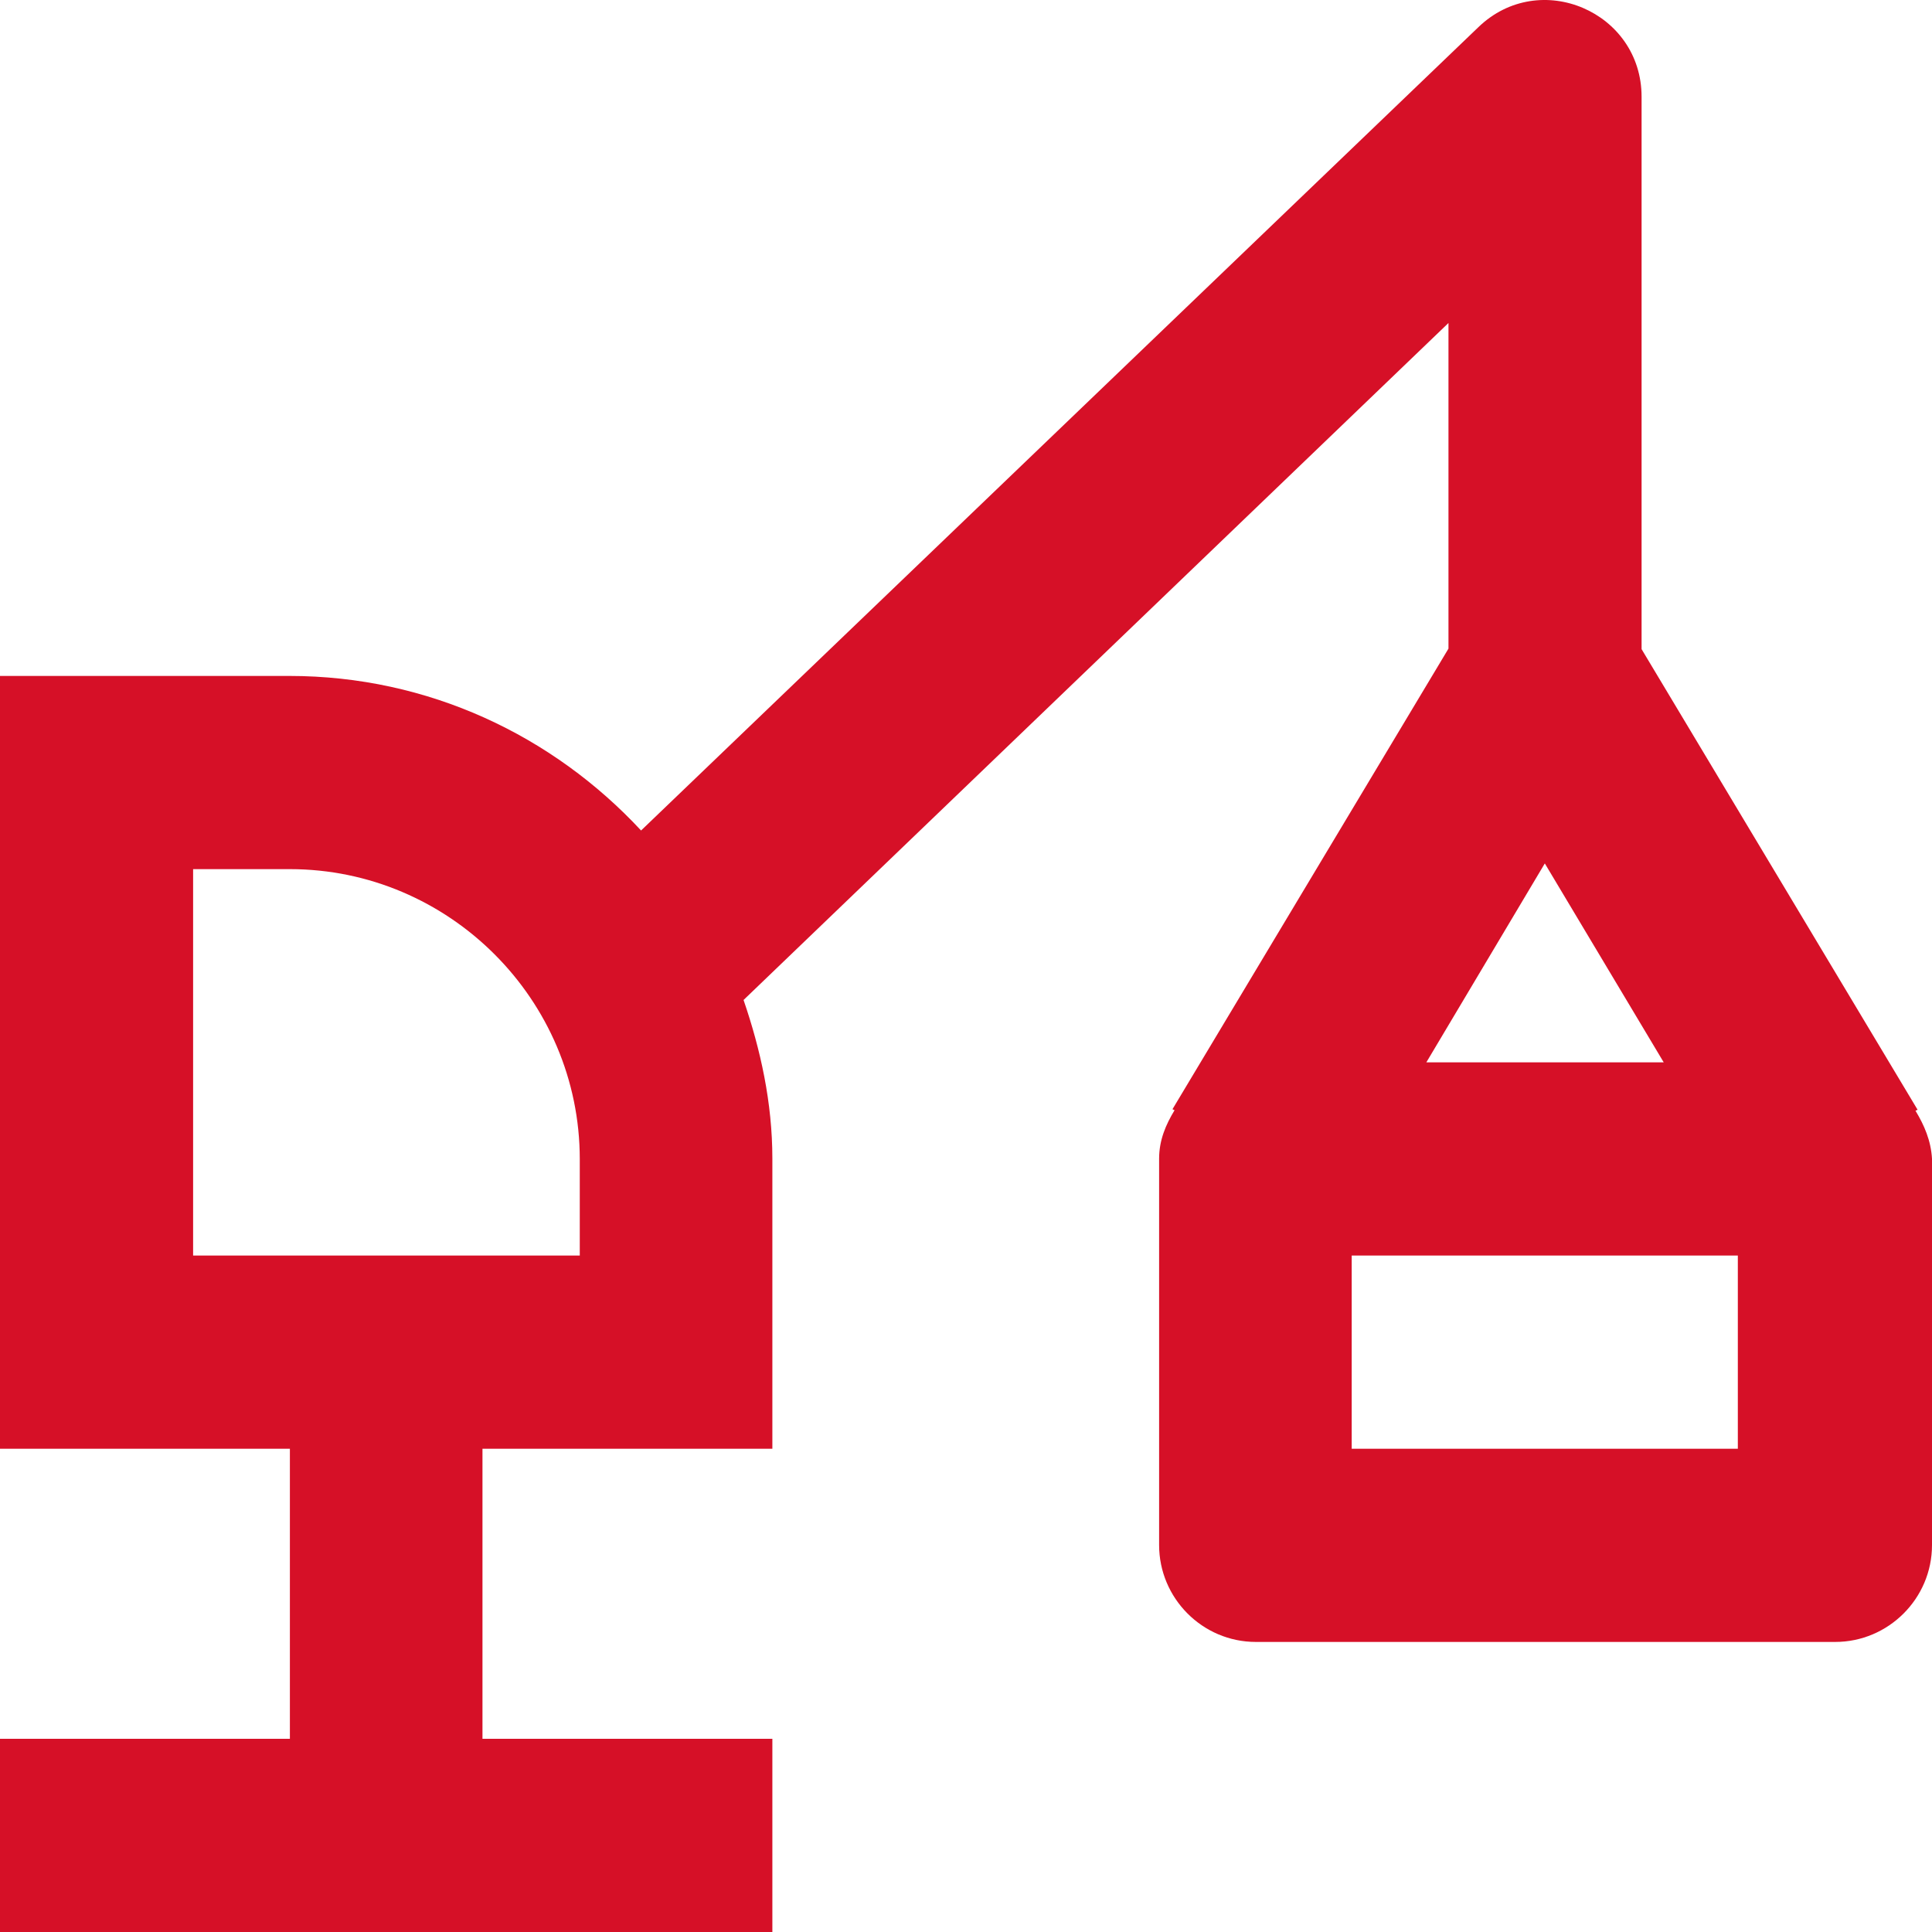 <?xml version="1.0" encoding="UTF-8"?>
<svg width="22px" height="22px" viewBox="0 0 22 22" version="1.1" xmlns="http://www.w3.org/2000/svg" xmlns:xlink="http://www.w3.org/1999/xlink">
    <!-- Generator: sketchtool 63.1 (101010) - https://sketch.com -->
    <title>1284A748-09EE-4F8C-B6C2-62D87D1B56A4</title>
    <desc>Created with sketchtool.</desc>
    <g id="Page-1" stroke="none" stroke-width="1" fill="none" fill-rule="evenodd">
        <g id="Artboard" transform="translate(-1319, -2541)" fill="#D61027" fill-rule="nonzero">
            <path d="M1340.812,2553.648 L1340.836,2553.637 L1337.693,2548.392 L1337.693,2542.102 C1337.693,2541.134 1336.532,2540.636 1335.834,2541.31 L1326.3,2550.457 C1325.297,2549.377 1323.878,2548.697 1322.295,2548.697 L1319,2548.697 L1319,2557.497 L1322.301,2557.497 L1322.301,2560.8 L1319,2560.8 L1319,2563 L1327.795,2563 L1327.795,2560.8 L1324.494,2560.8 L1324.494,2557.497 L1327.795,2557.497 L1327.795,2554.194 C1327.795,2553.554 1327.66,2552.95 1327.467,2552.387 L1335.494,2544.678 L1335.494,2548.386 L1332.351,2553.631 L1332.375,2553.642 C1332.275,2553.807 1332.199,2553.983 1332.199,2554.194 L1332.199,2558.594 C1332.199,2559.198 1332.691,2559.697 1333.301,2559.697 L1339.898,2559.697 C1340.502,2559.697 1341,2559.204 1341,2558.594 L1341,2554.194 C1340.988,2553.989 1340.912,2553.813 1340.812,2553.648 Z M1325.596,2555.297 L1321.199,2555.297 L1321.199,2550.897 L1322.301,2550.897 C1324.113,2550.897 1325.602,2552.381 1325.602,2554.2 L1325.602,2555.297 L1325.596,2555.297 Z M1336.591,2550.832 L1337.945,2553.097 L1335.242,2553.097 L1336.591,2550.832 Z M1338.789,2557.497 L1334.392,2557.497 L1334.392,2555.297 L1338.789,2555.297 L1338.789,2557.497 Z" id="Bouw"></path>
        </g>
    </g>
</svg>